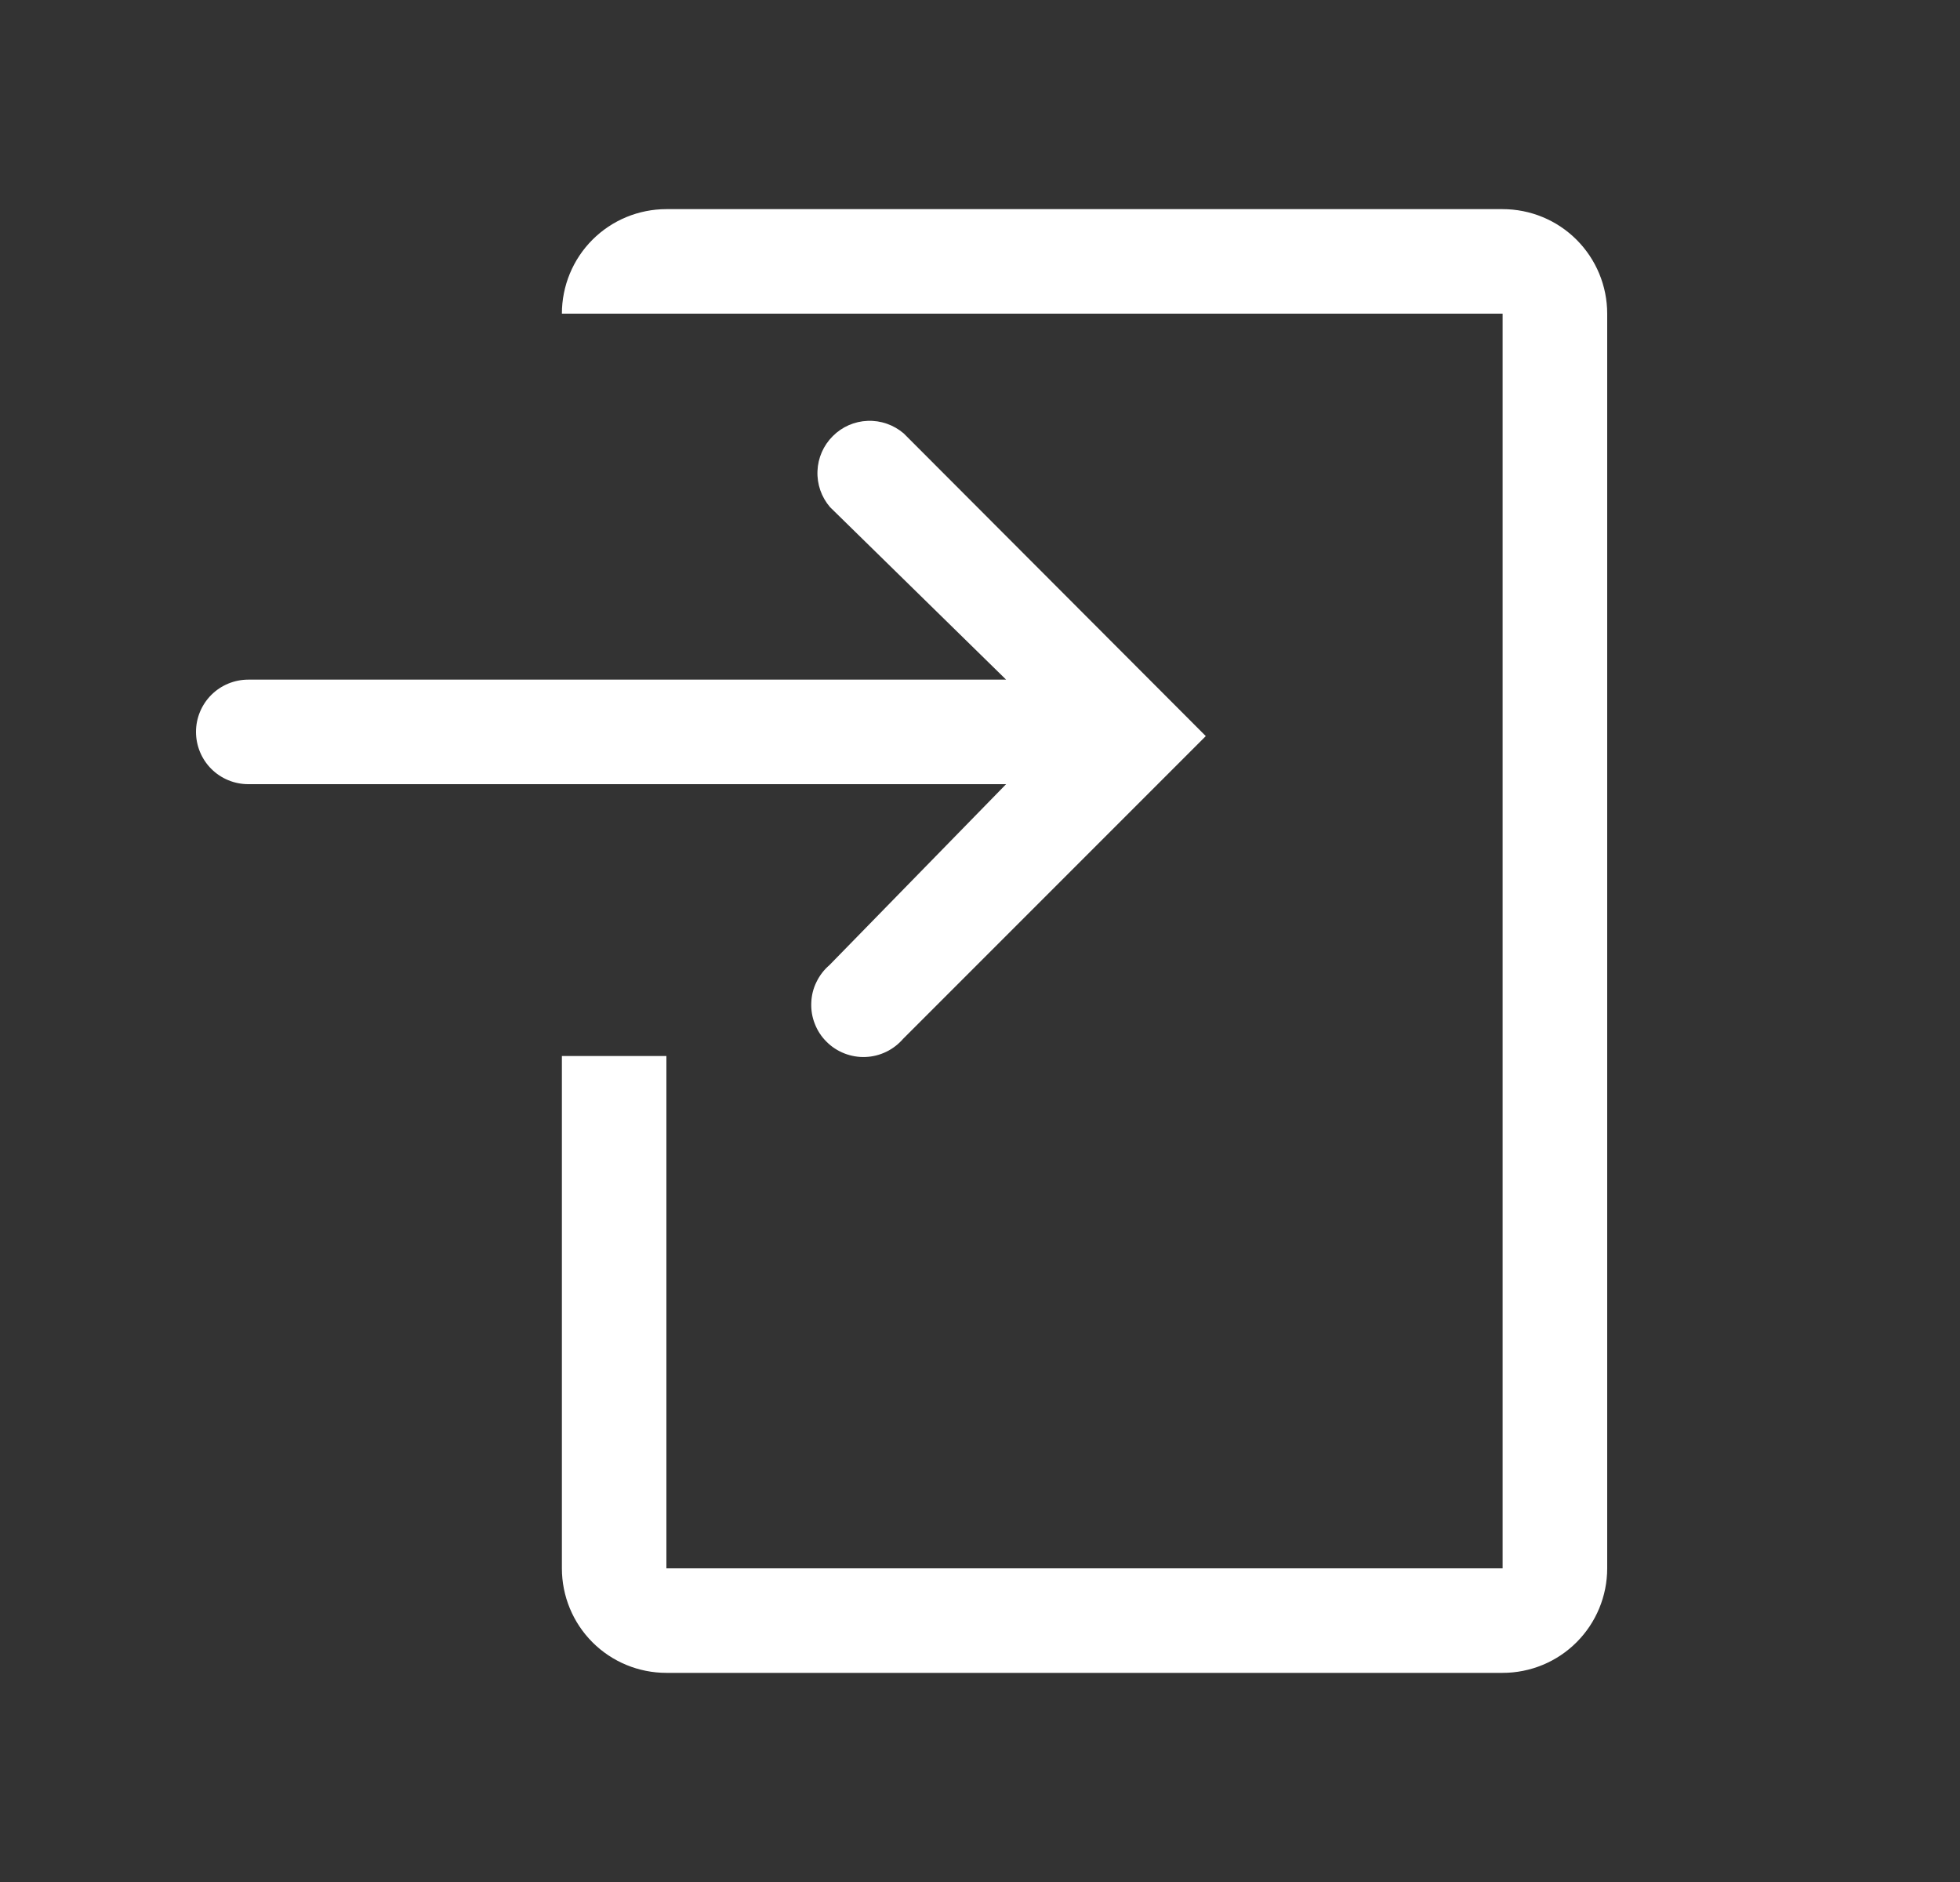 <svg width="25" height="24" viewBox="0 0 25 24" fill="none" xmlns="http://www.w3.org/2000/svg">
<rect x="0" y="0" width="25" height="24" fill="#333333" stroke="none"/>
<path d="M19.166 2.667H8.5C8.146 2.667 7.807 2.807 7.557 3.057C7.307 3.307 7.167 3.646 7.167 4H19.166V20H8.5V13.467H7.167V20C7.167 20.354 7.307 20.693 7.557 20.943C7.807 21.193 8.146 21.333 8.5 21.333H19.166C19.52 21.333 19.859 21.193 20.109 20.943C20.359 20.693 20.5 20.354 20.5 20V4C20.5 3.646 20.359 3.307 20.109 3.057C19.859 2.807 19.52 2.667 19.166 2.667Z" fill="white"/>
<path d="M10.58 12.307C10.51 12.367 10.454 12.44 10.414 12.523C10.373 12.605 10.351 12.696 10.348 12.787C10.344 12.879 10.359 12.971 10.393 13.056C10.426 13.142 10.477 13.22 10.542 13.284C10.607 13.35 10.685 13.4 10.771 13.434C10.856 13.467 10.948 13.483 11.039 13.479C11.131 13.476 11.221 13.453 11.304 13.413C11.387 13.373 11.46 13.316 11.52 13.247L15.38 9.387L11.527 5.527C11.399 5.418 11.235 5.36 11.067 5.367C10.899 5.373 10.74 5.443 10.622 5.562C10.503 5.68 10.433 5.84 10.427 6.007C10.42 6.175 10.477 6.339 10.587 6.467L12.833 8.667H3.167C2.99 8.667 2.82 8.737 2.695 8.862C2.57 8.987 2.5 9.157 2.5 9.333C2.5 9.51 2.57 9.68 2.695 9.805C2.82 9.93 2.99 10 3.167 10H12.833L10.58 12.307Z" fill="white"/>
</svg>
